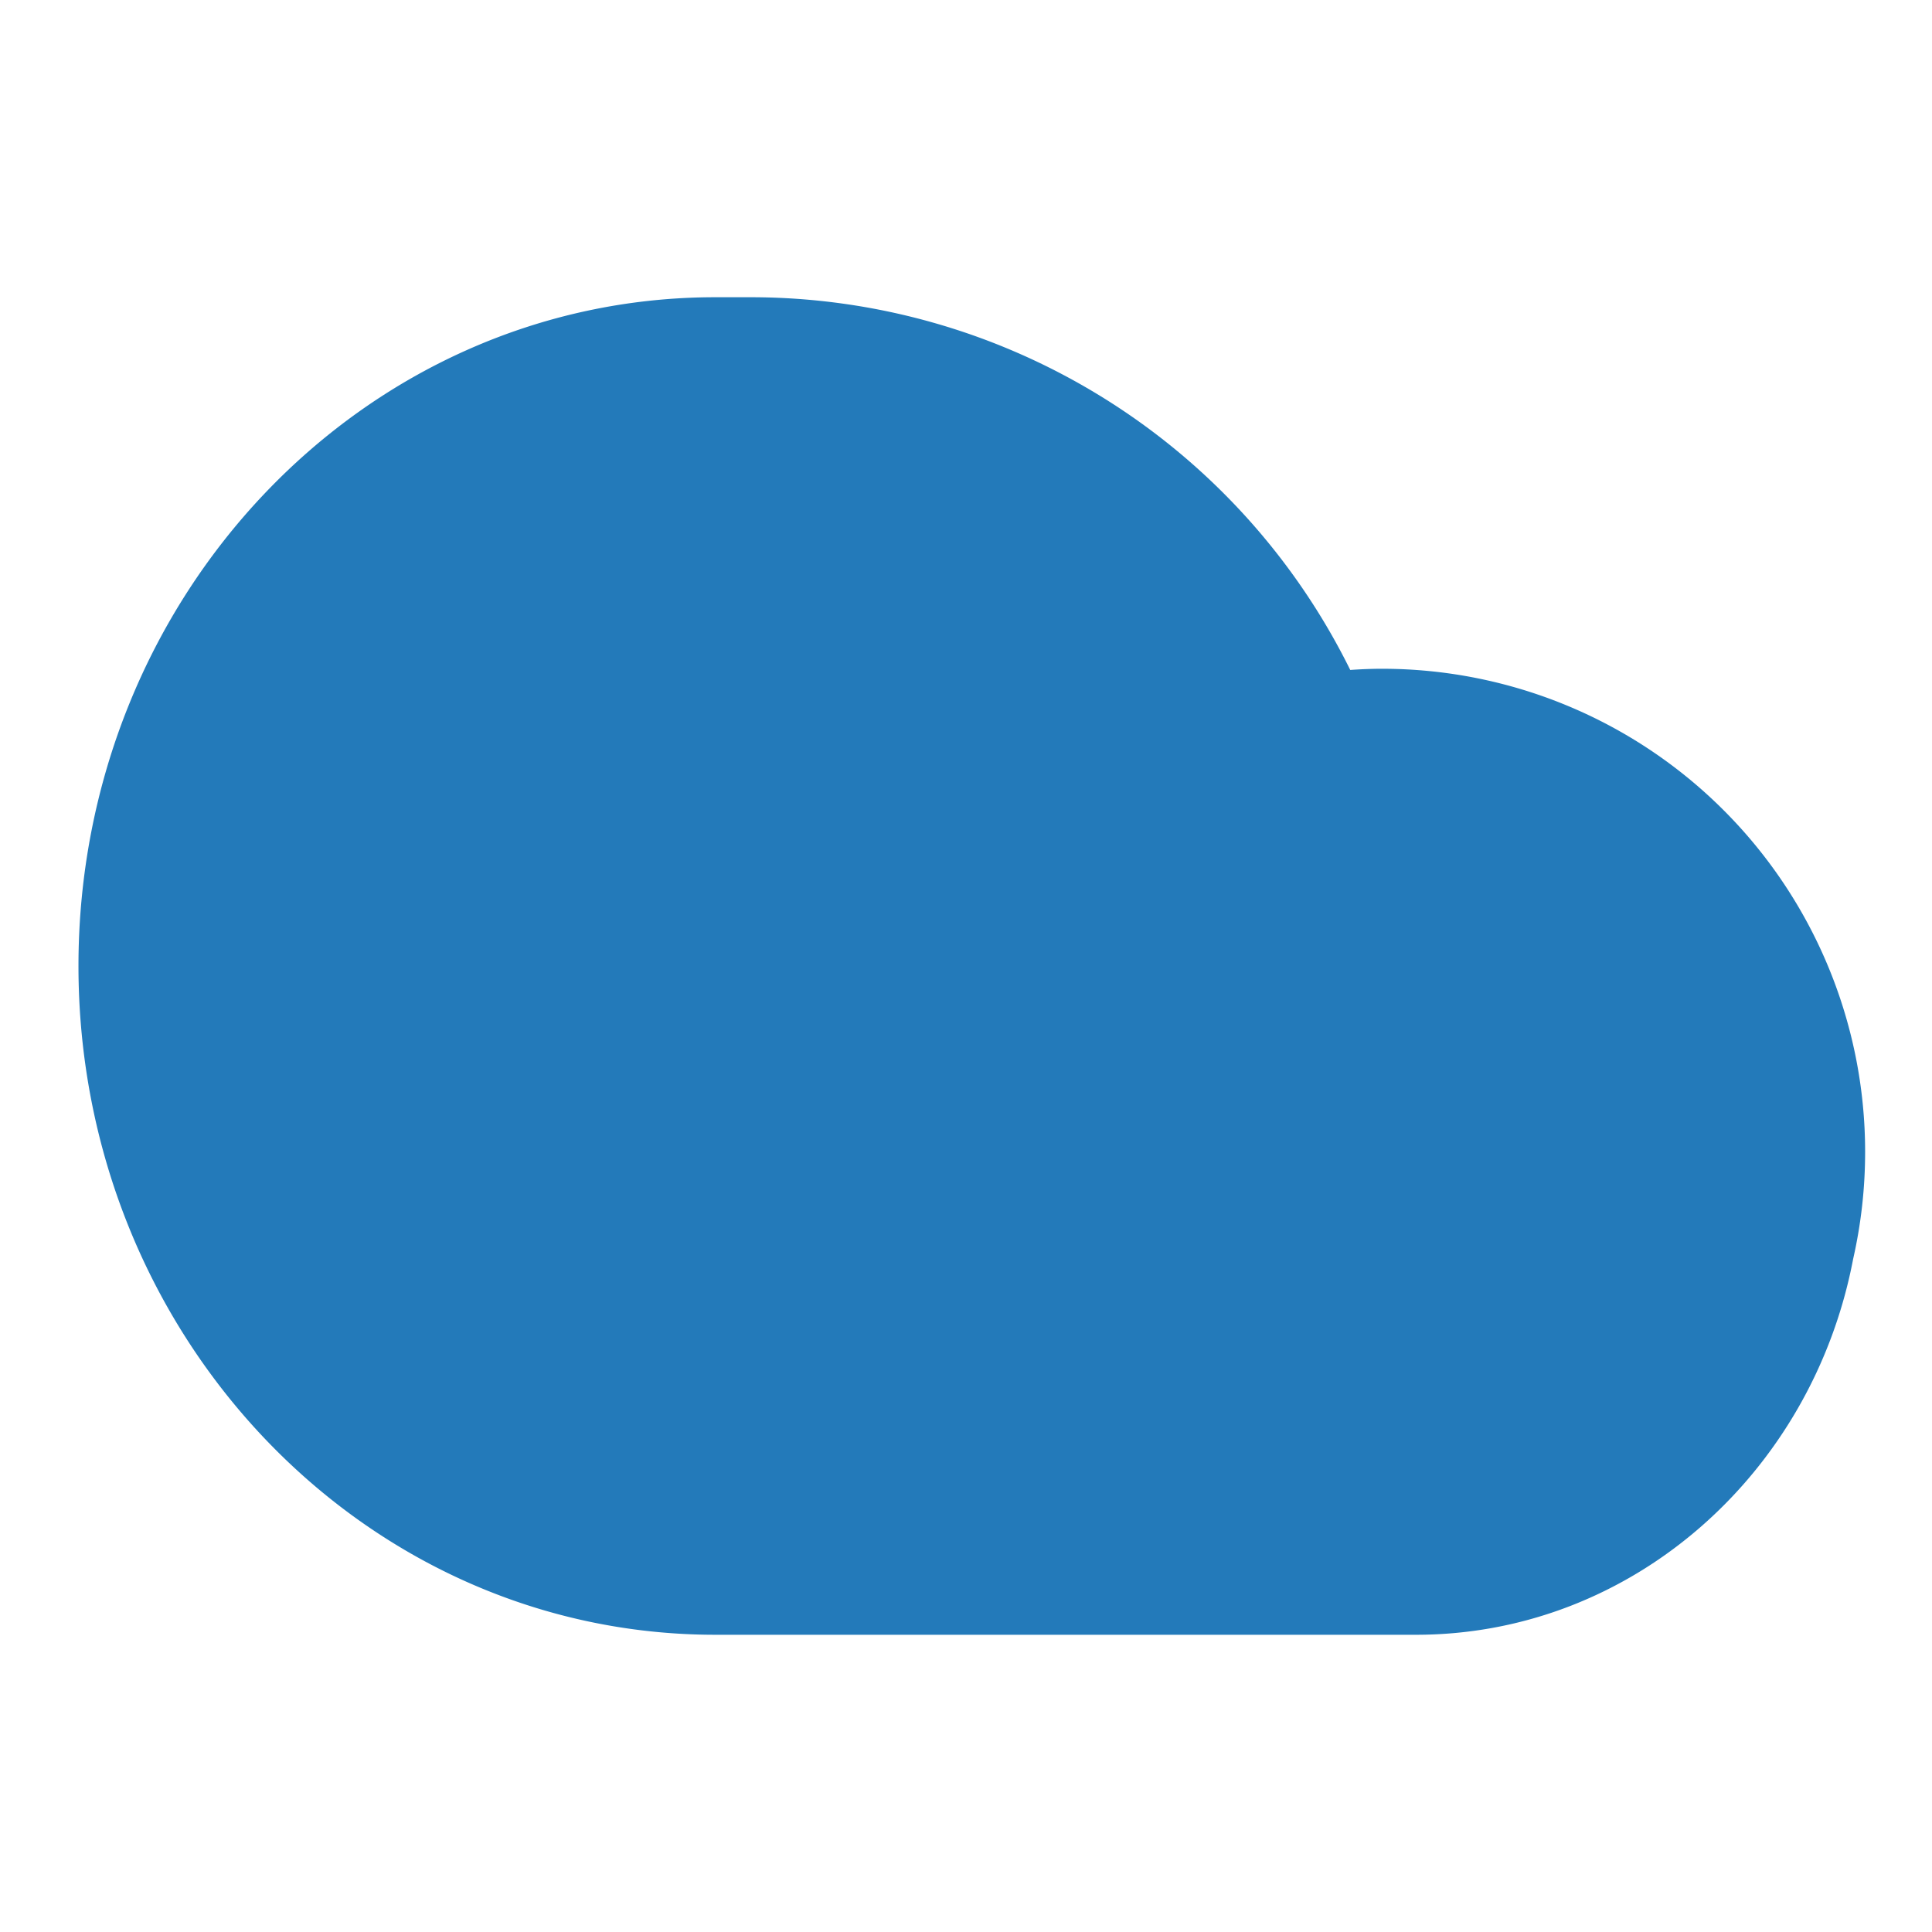 <svg xmlns="http://www.w3.org/2000/svg" viewBox="0 0 260 260"><defs><style>.cls-1{fill:#237aba;fill-rule:evenodd}</style></defs><title>5</title><path class="cls-1" d="M251 155a65 65 0 0 0-65-65c-1.44 0-2.87.06-4.29.16A90 90 0 0 0 101 40h-4.73c-47.34 0-85.71 40.3-85.71 90s38.37 90 85.71 90h94.29c29.09 0 53.34-21.74 58.83-50.58A65.14 65.14 0 0 0 251 155z" id="icons"/></svg>